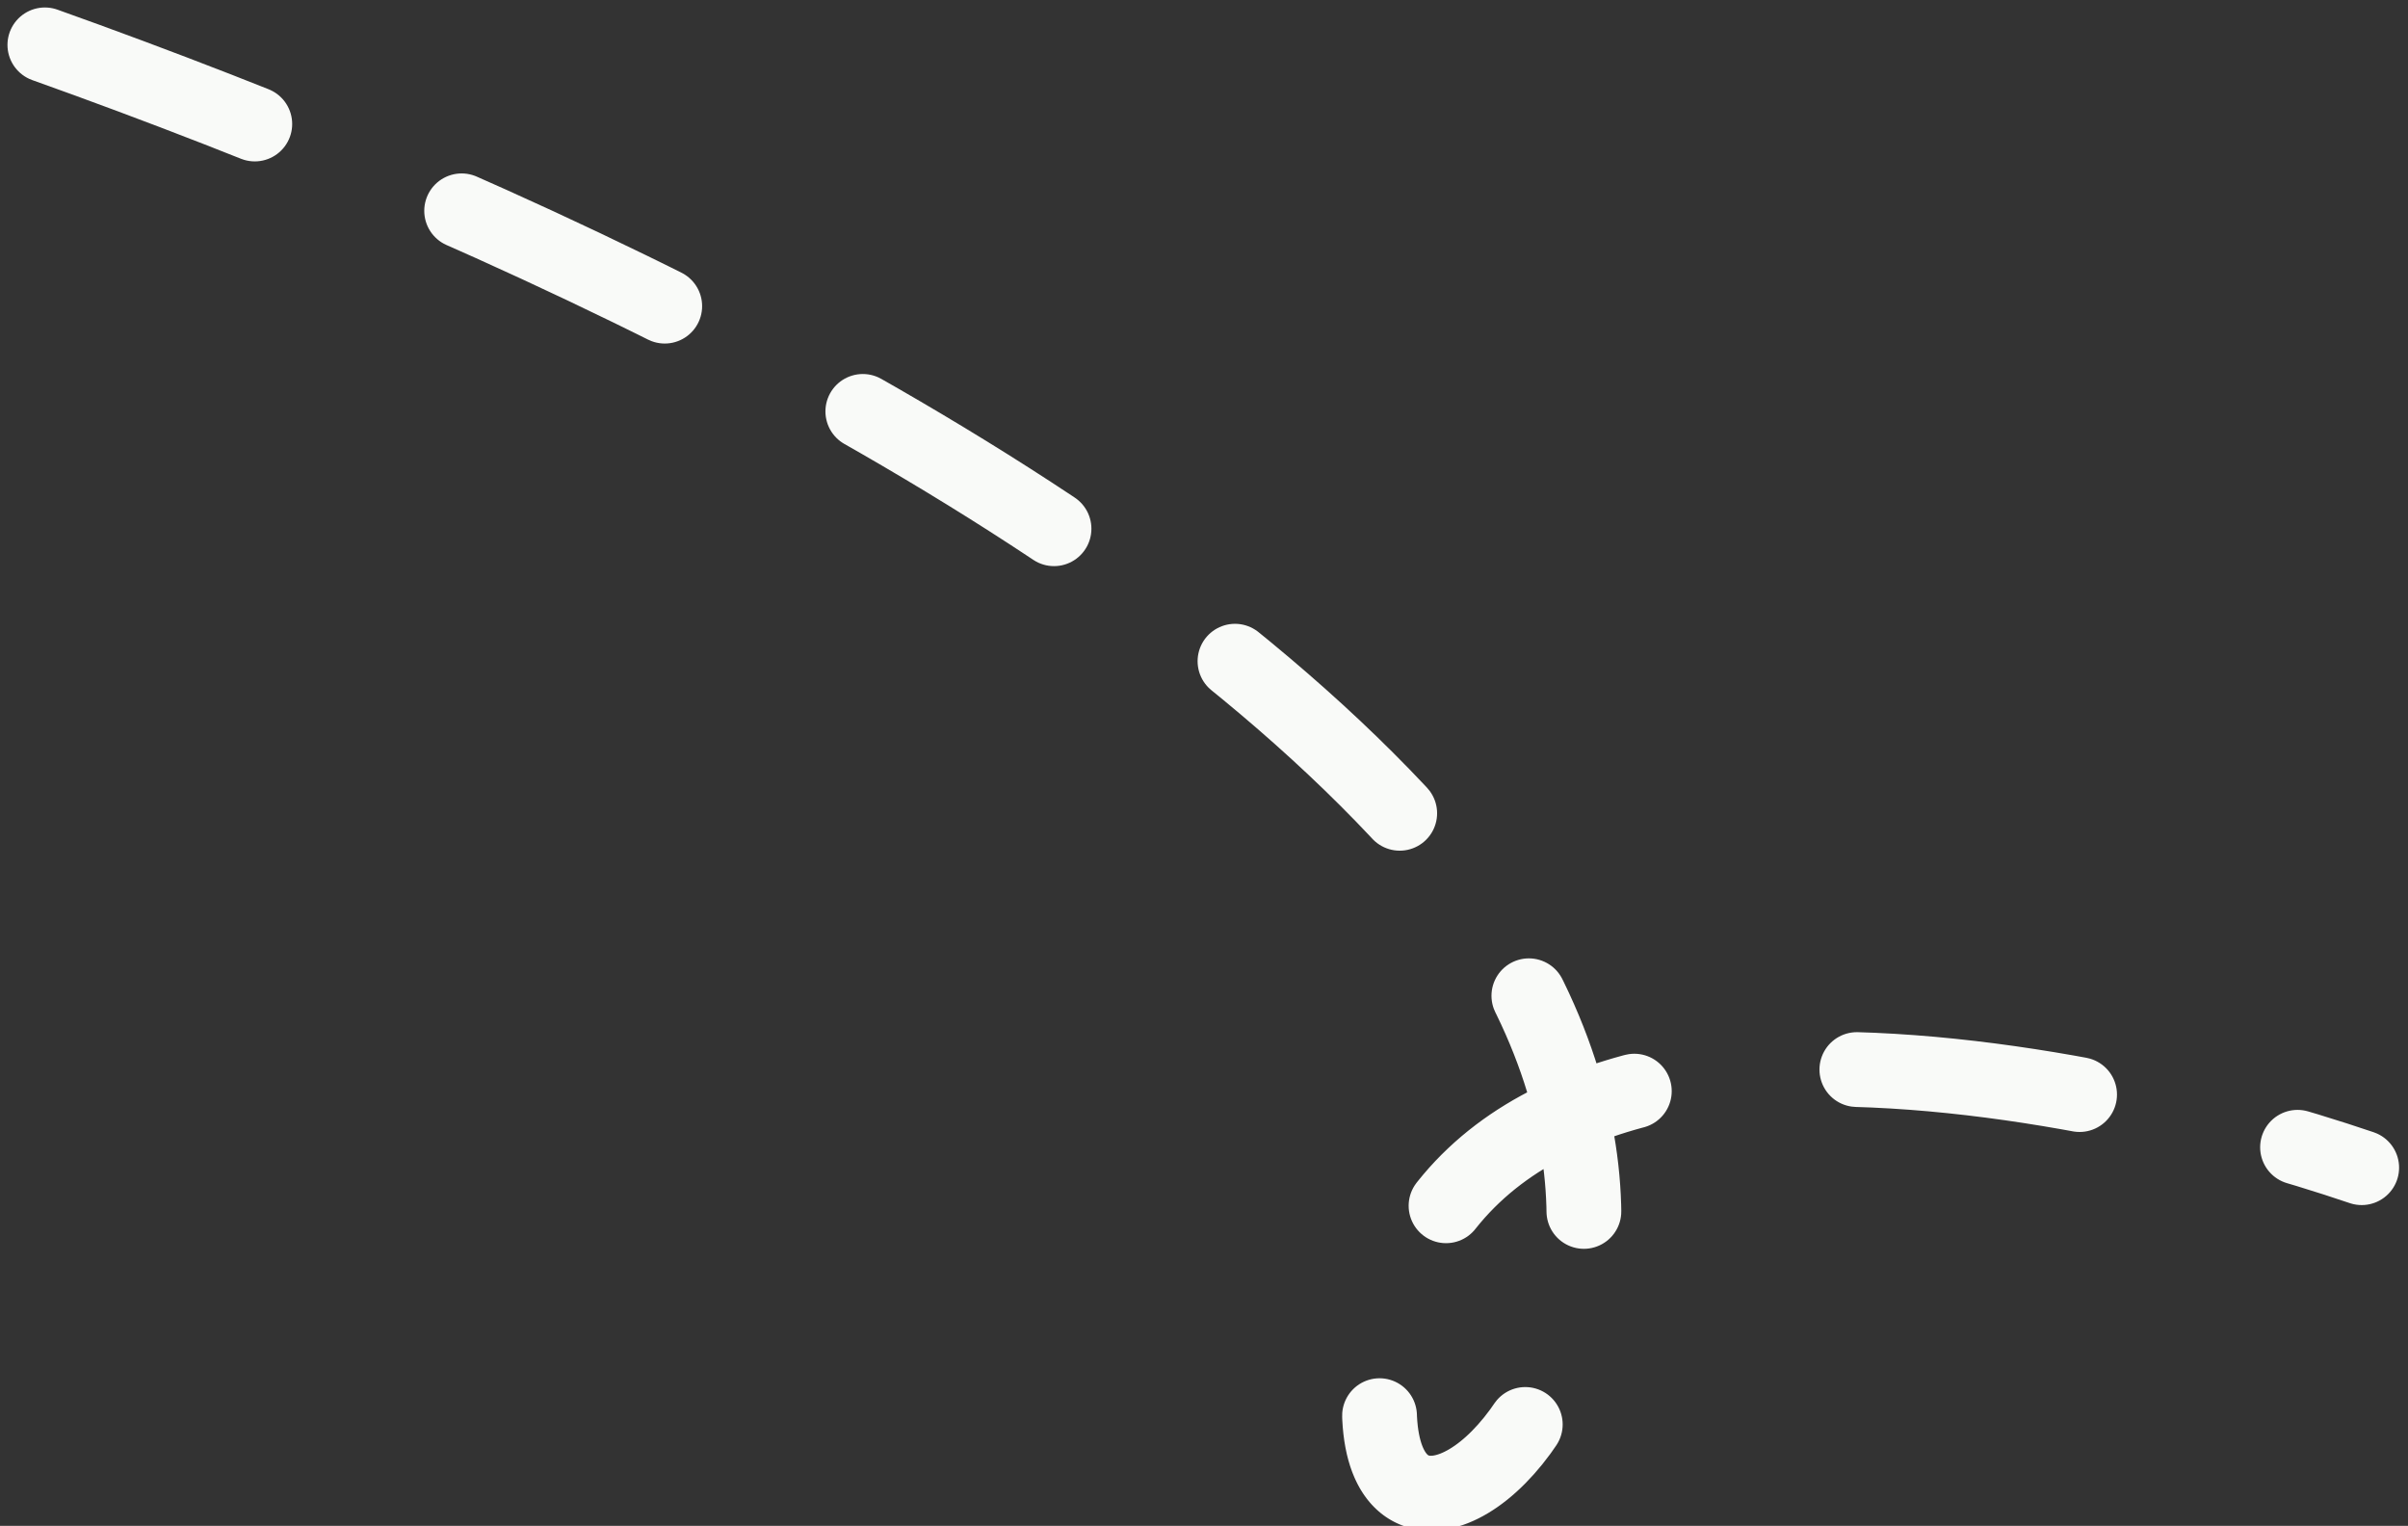 <?xml version="1.0" encoding="utf-8"?>
<svg xmlns="http://www.w3.org/2000/svg" fill="none" height="100%" overflow="visible" preserveAspectRatio="none" style="display: block;" viewBox="0 0 161 102" width="100%">
<rect x="0" y="0" width="161" height="102" fill="#333333" stroke="none"/>
<path d="M3 3C32.798 13.631 71.87 31.278 93.455 54.225C123.651 86.326 88.981 114.89 92.476 90.901C96.641 62.308 140.094 72.017 157.904 78.056" id="Vector 1122" stroke="#F9FAF8" stroke-dasharray="15 15" stroke-linecap="round" stroke-width="5"/>
</svg>